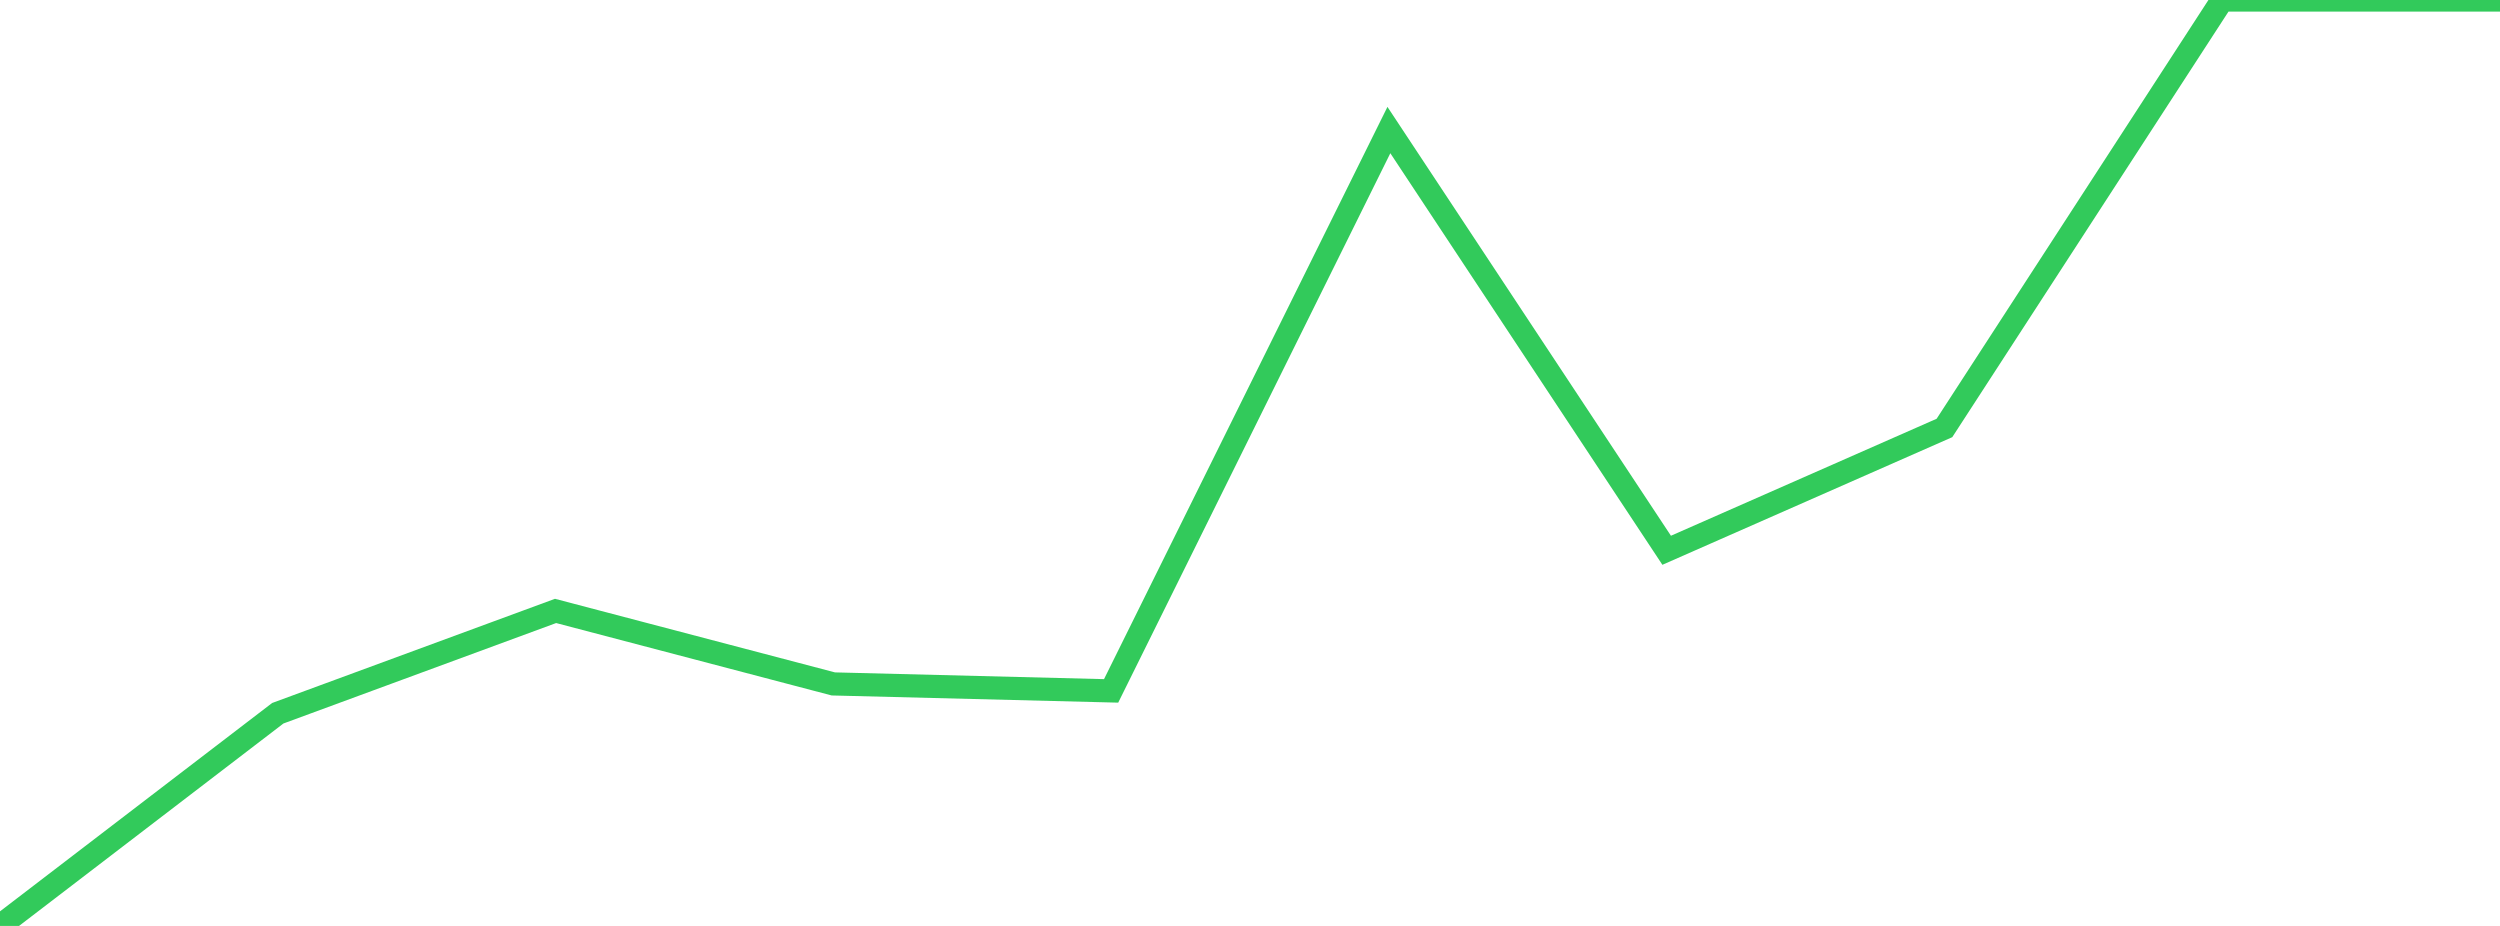 <?xml version="1.0" standalone="no"?>
<!DOCTYPE svg PUBLIC "-//W3C//DTD SVG 1.1//EN" "http://www.w3.org/Graphics/SVG/1.1/DTD/svg11.dtd">

<svg width="135" height="50" viewBox="0 0 135 50" preserveAspectRatio="none" 
  xmlns="http://www.w3.org/2000/svg"
  xmlns:xlink="http://www.w3.org/1999/xlink">


<polyline points="0.0, 50.0 15.0, 38.515 30.0, 32.99 45.0, 36.932 60.0, 37.308 75.0, 7.023 90.0, 29.715 105.0, 23.11 120.0, 0.0 135.0, 0.0" fill="none" stroke="#32ca5b" stroke-width="1.25"/>

</svg>